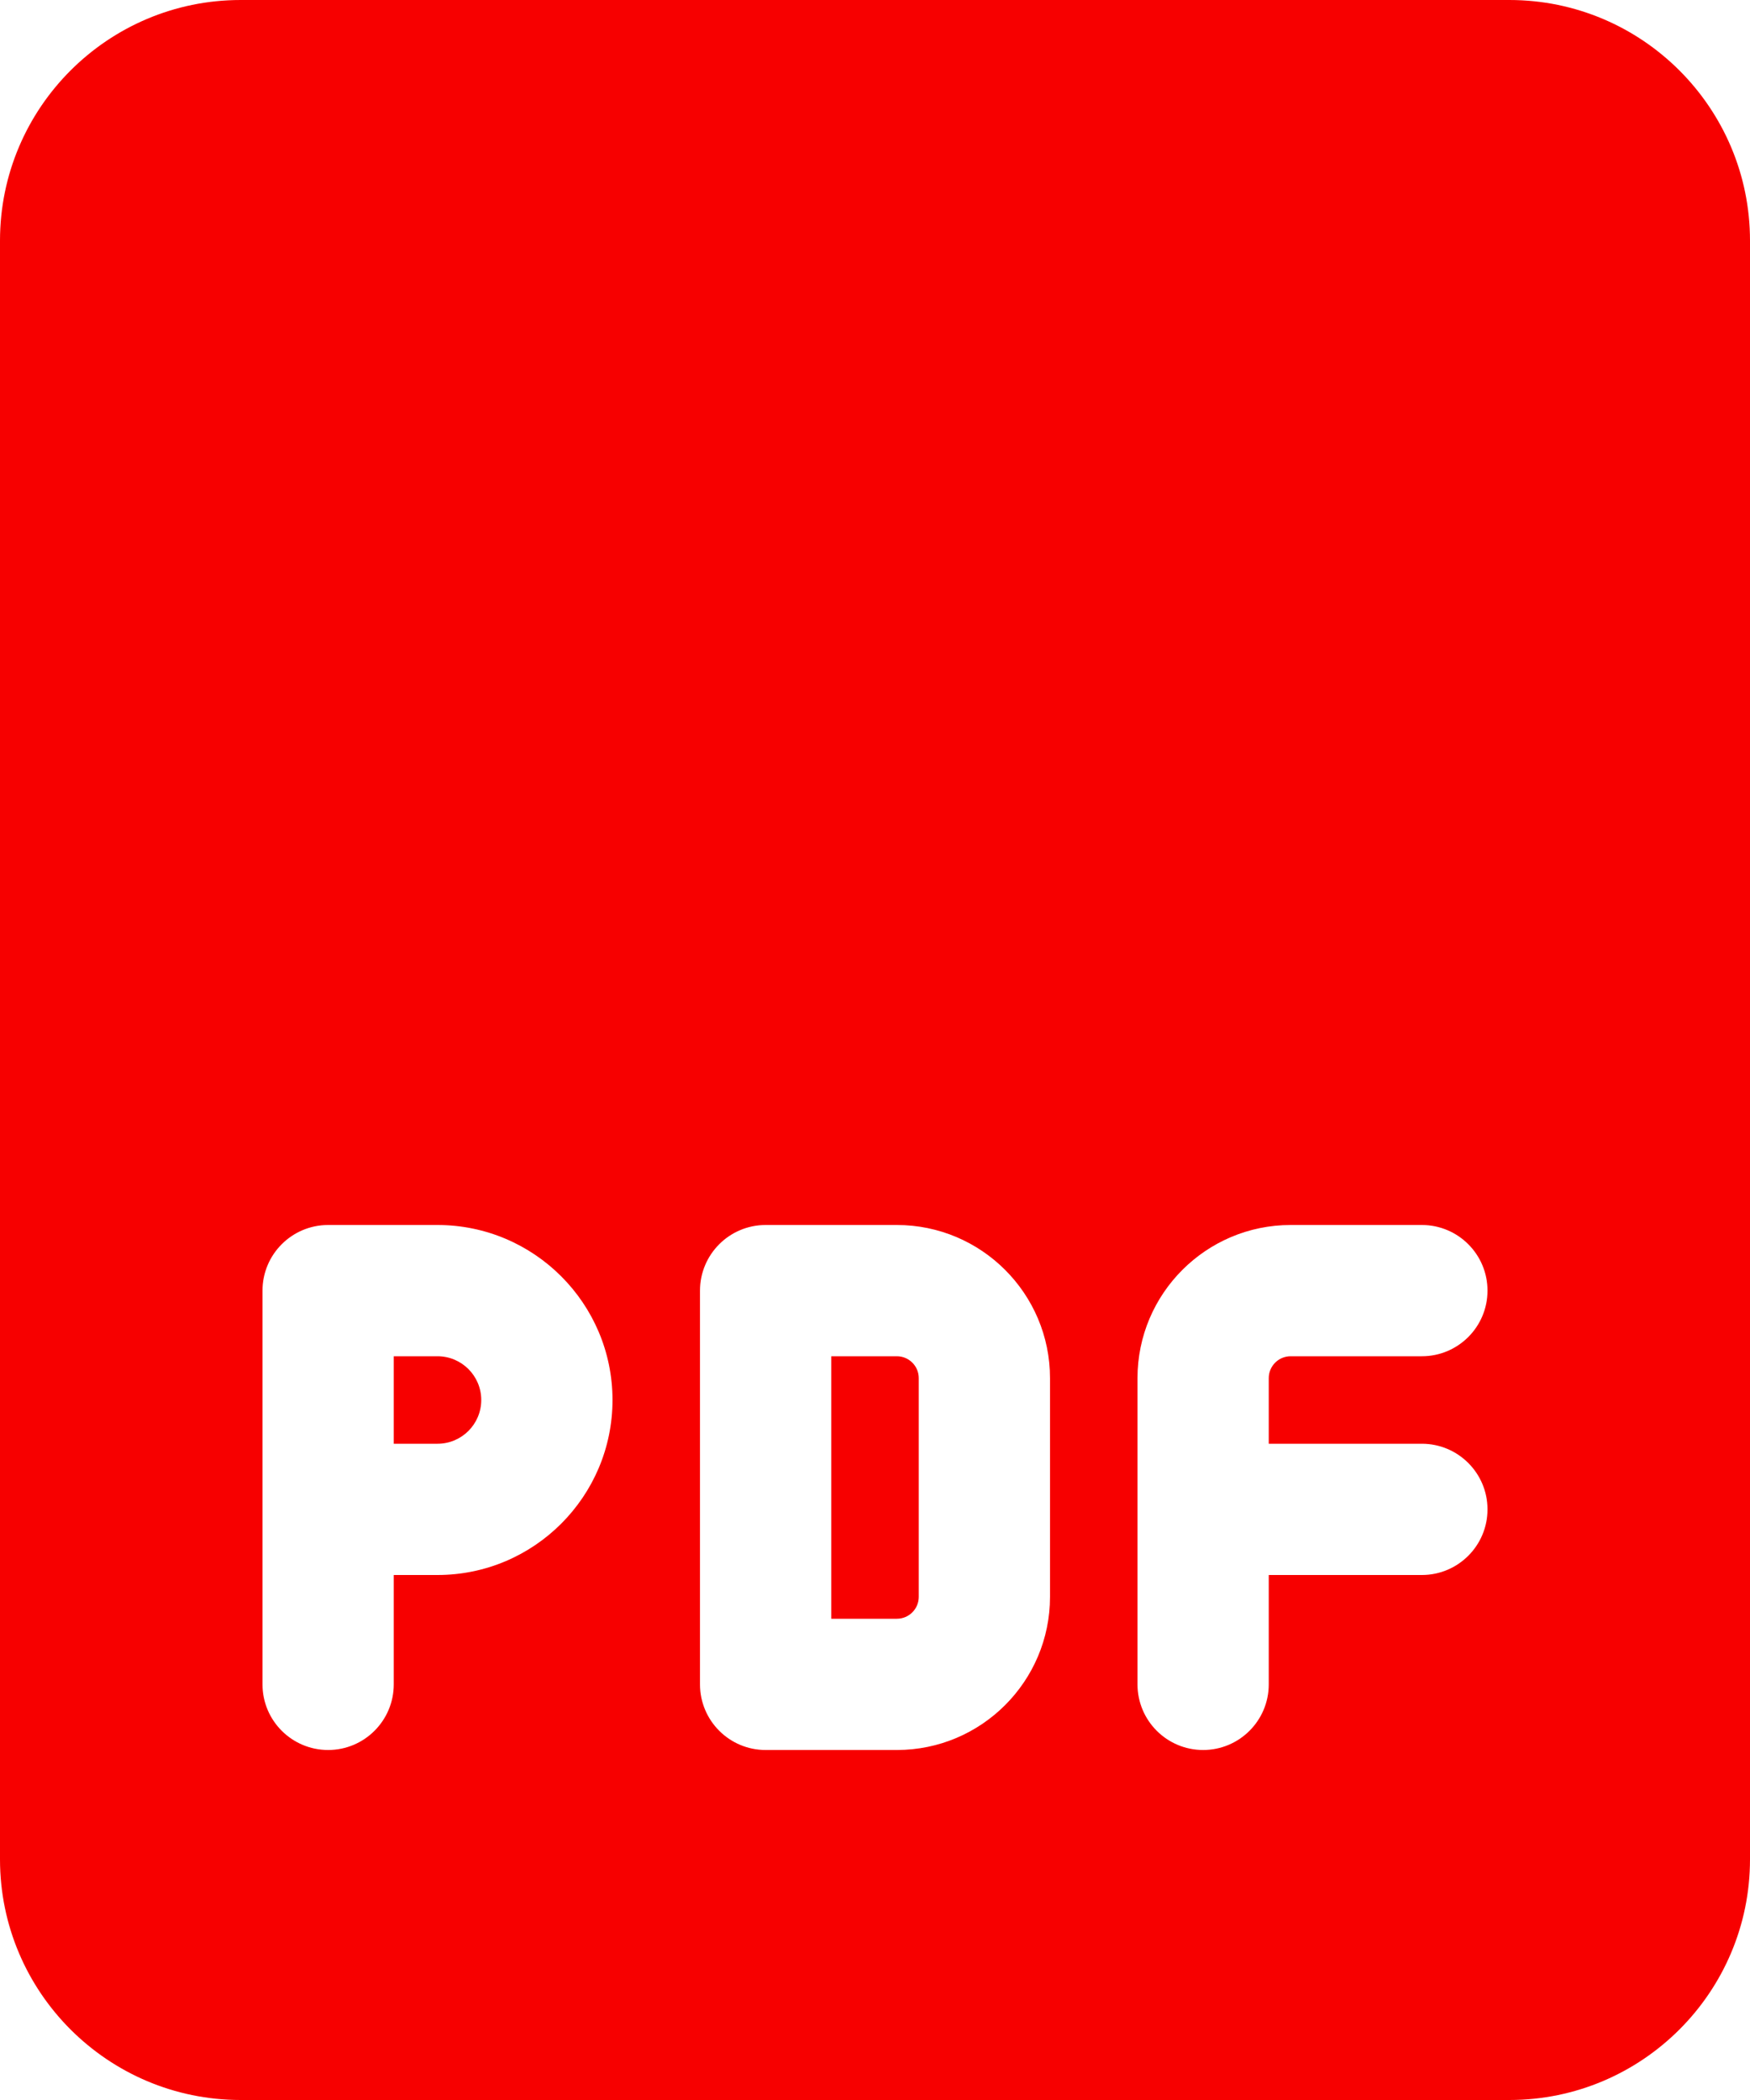 <?xml version="1.0" encoding="utf-8"?>
<svg width="30" height="36" viewBox="0 0 30 36" fill="none" xmlns="http://www.w3.org/2000/svg">
    <path fill-rule="evenodd" clip-rule="evenodd" d="M4.125 0H25.875C28.151 0 30 1.849 30 4.125V31.875C30 34.151 28.151 36 25.875 36H4.125C1.849 36 0 34.151 0 31.875V4.125C0 1.849 1.849 0 4.125 0ZM6.75 27H7.5C9.155 27 10.5 25.654 10.5 24C10.5 22.346 9.155 21 7.5 21H5.625C5.004 21 4.5 21.504 4.5 22.125V28.875C4.5 29.496 5.004 30 5.625 30C6.246 30 6.75 29.496 6.75 28.875V27ZM15.375 30C16.823 30 18 28.823 18 27.375V23.625C18 22.177 16.823 21 15.375 21H13.125C12.504 21 12 21.504 12 22.125V28.875C12 29.496 12.504 30 13.125 30H15.375ZM25.5 25.875C25.5 25.254 24.996 24.75 24.375 24.75H21.75V23.625C21.75 23.418 21.918 23.25 22.125 23.25H24.375C24.996 23.25 25.5 22.746 25.5 22.125C25.5 21.504 24.996 21 24.375 21H22.125C20.677 21 19.5 22.177 19.5 23.625V28.875C19.5 29.496 20.004 30 20.625 30C21.246 30 21.75 29.496 21.75 28.875V27H24.375C24.996 27 25.5 26.496 25.5 25.875ZM7.5 23.25H6.75V24.75H7.5C7.914 24.75 8.25 24.414 8.25 24C8.25 23.586 7.914 23.25 7.5 23.25ZM15.375 23.25H14.25V27.75H15.375C15.582 27.75 15.75 27.582 15.75 27.375V23.625C15.75 23.418 15.582 23.25 15.375 23.25Z" fill="#F70000"/>
</svg>